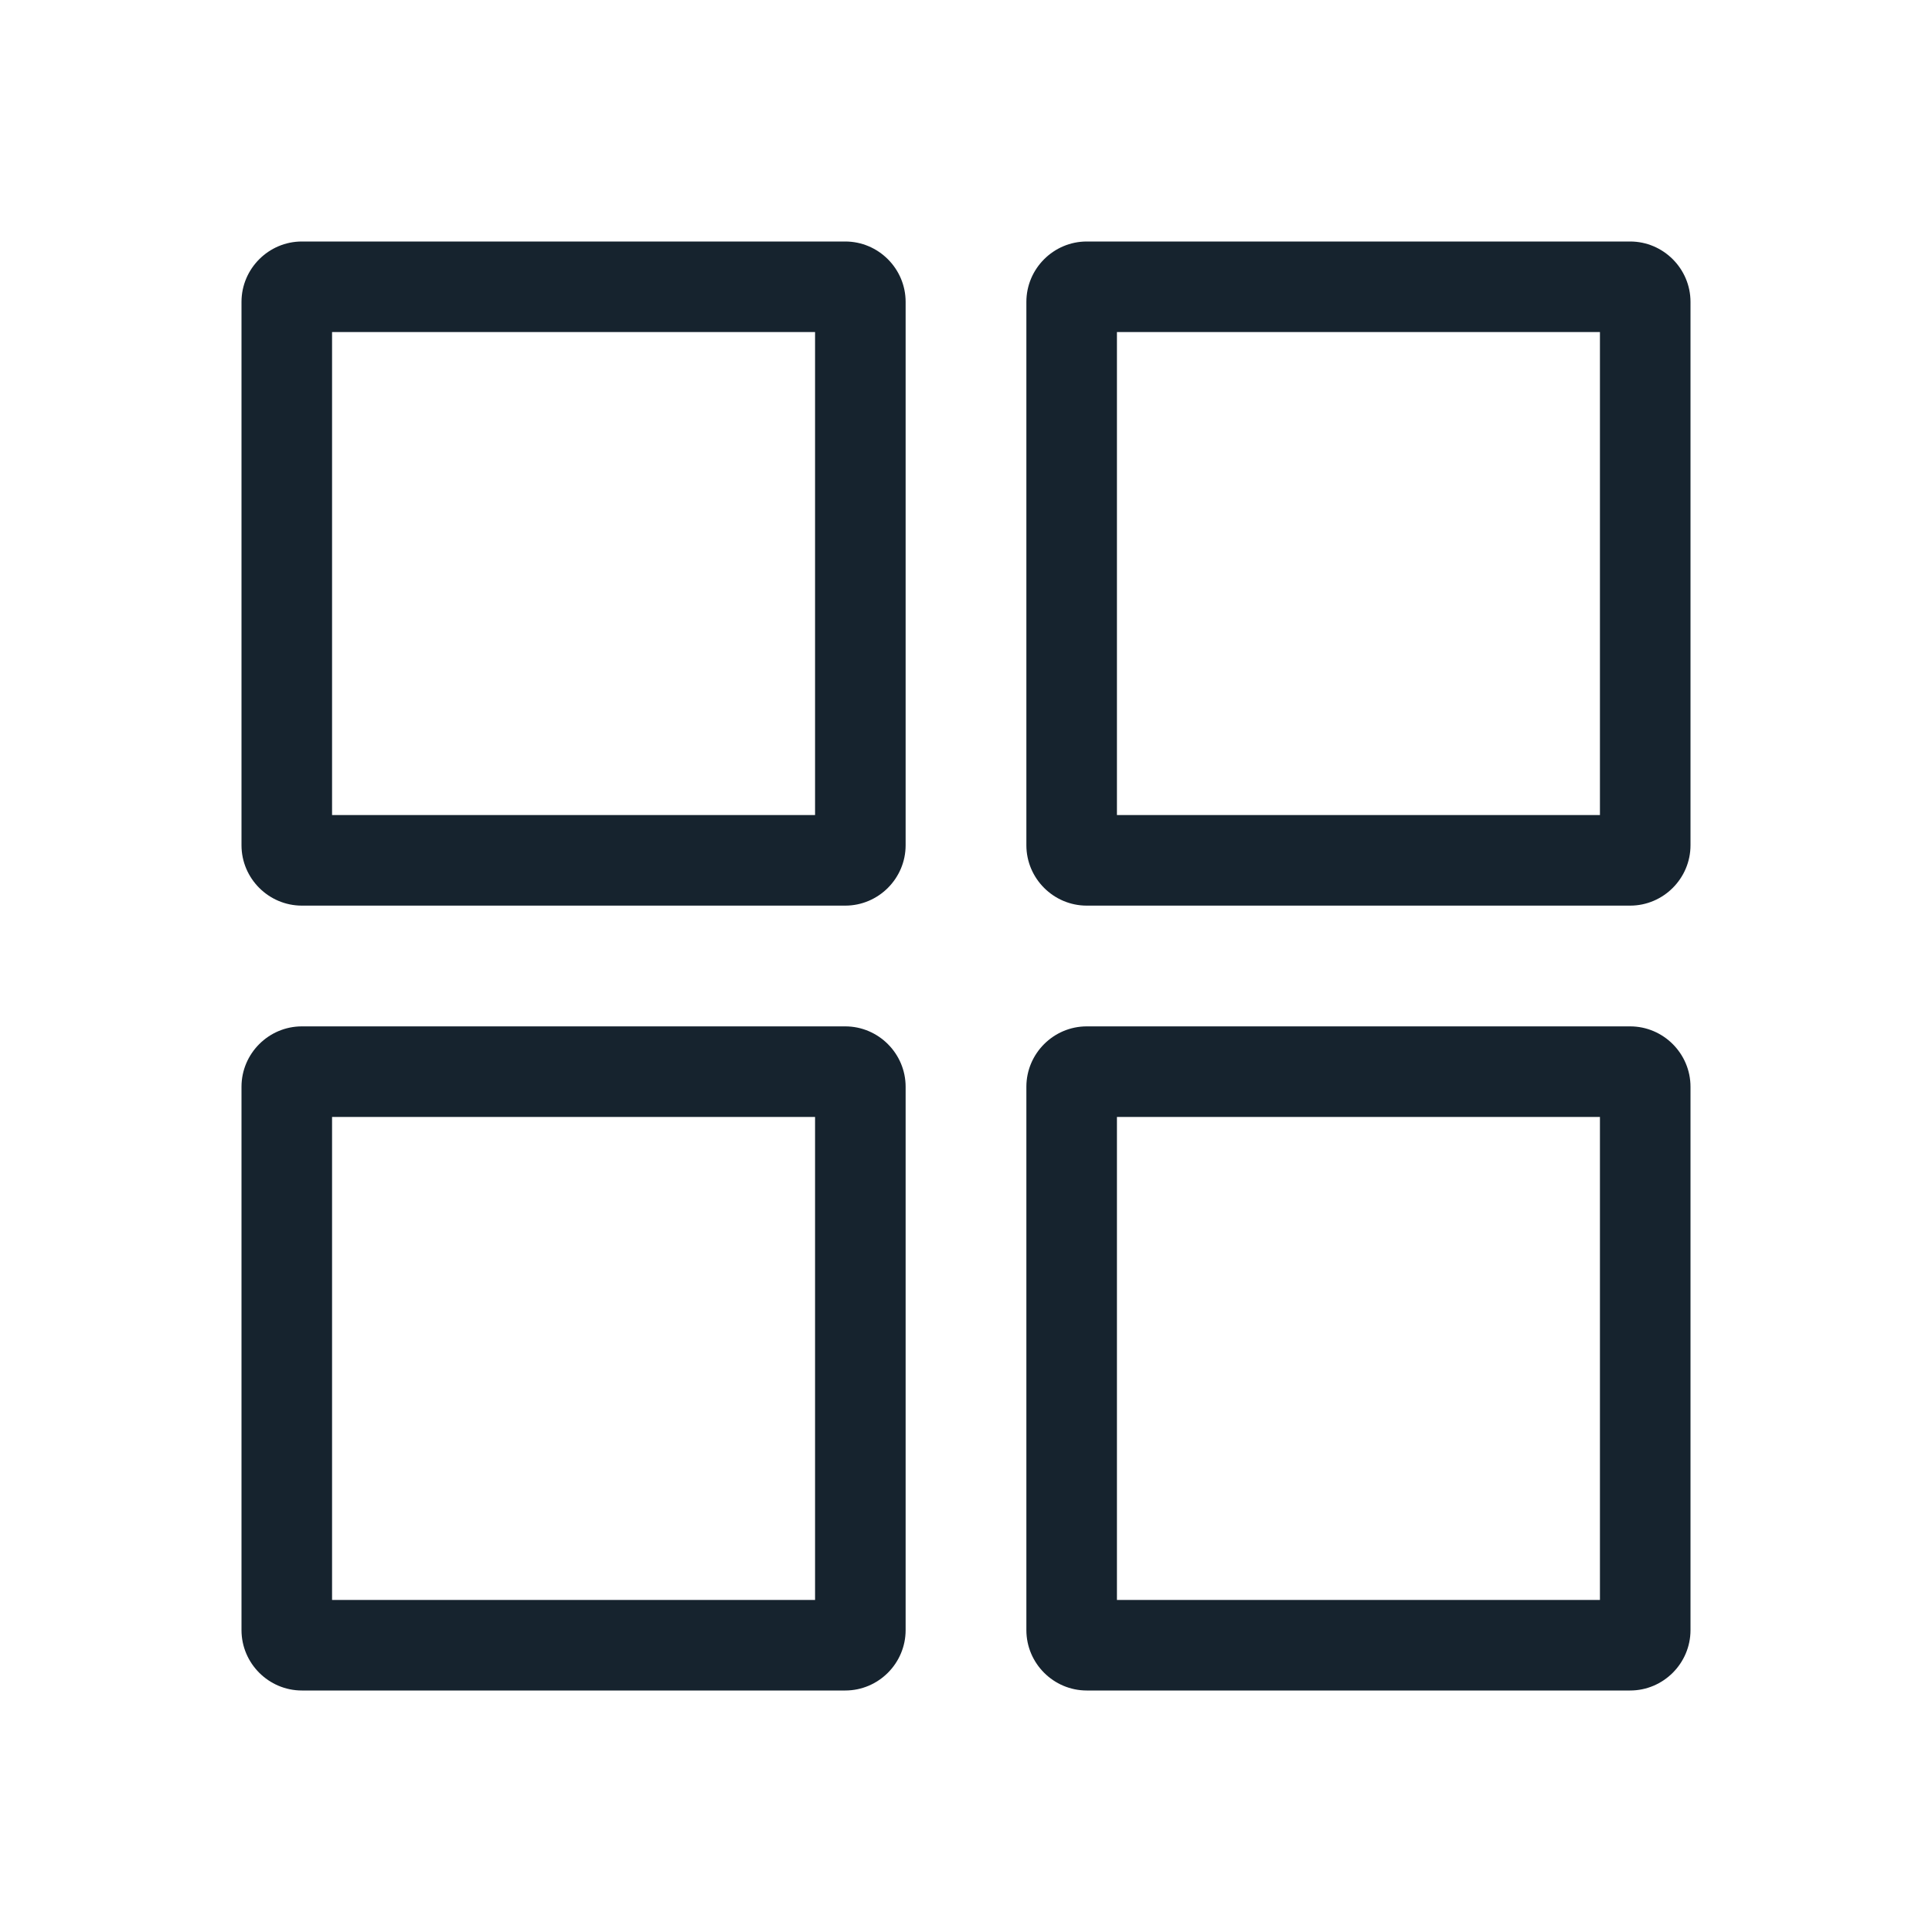 <?xml version="1.0" encoding="utf-8"?>
<!-- Generator: Adobe Illustrator 26.5.0, SVG Export Plug-In . SVG Version: 6.00 Build 0)  -->
<svg version="1.1" id="Layer_1" xmlns="http://www.w3.org/2000/svg" xmlns:xlink="http://www.w3.org/1999/xlink" x="0px" y="0px"
	 viewBox="0 0 320 320" style="enable-background:new 0 0 320 320;" xml:space="preserve">
<style type="text/css">
	.st0{clip-path:url(#SVGID_00000140700534168395133440000015425967055108531609_);fill:#16232e;}
</style>
<g>
	<g>
		<defs>
			<rect id="SVGID_1_" width="320" height="320"/>
		</defs>
		<clipPath id="SVGID_00000080197684564353426490000003285564048329162139_">
			<use xlink:href="#SVGID_1_"  style="overflow:visible;"/>
		</clipPath>
		<path style="clip-path:url(#SVGID_00000080197684564353426490000003285564048329162139_);fill:#16232e;" d="M135,135H55V55h80V135
			z M150,140V50c0-5.5-4.5-10-10-10H50c-5.5,0-10,4.5-10,10v90c0,5.5,4.5,10,10,10h90C145.5,150,150,145.5,150,140 M135,265H55v-80
			h80V265z M150,270v-90c0-5.5-4.5-10-10-10H50c-5.5,0-10,4.5-10,10v90c0,5.5,4.5,10,10,10h90C145.5,280,150,275.5,150,270 M265,135
			h-80V55h80V135z M280,140V50c0-5.5-4.5-10-10-10h-90c-5.5,0-10,4.5-10,10v90c0,5.5,4.5,10,10,10h90C275.5,150,280,145.5,280,140
			 M265,265h-80v-80h80V265z M280,270v-90c0-5.5-4.5-10-10-10h-90c-5.5,0-10,4.5-10,10v90c0,5.5,4.5,10,10,10h90
			C275.5,280,280,275.5,280,270"/>
	</g>
</g>
</svg>
